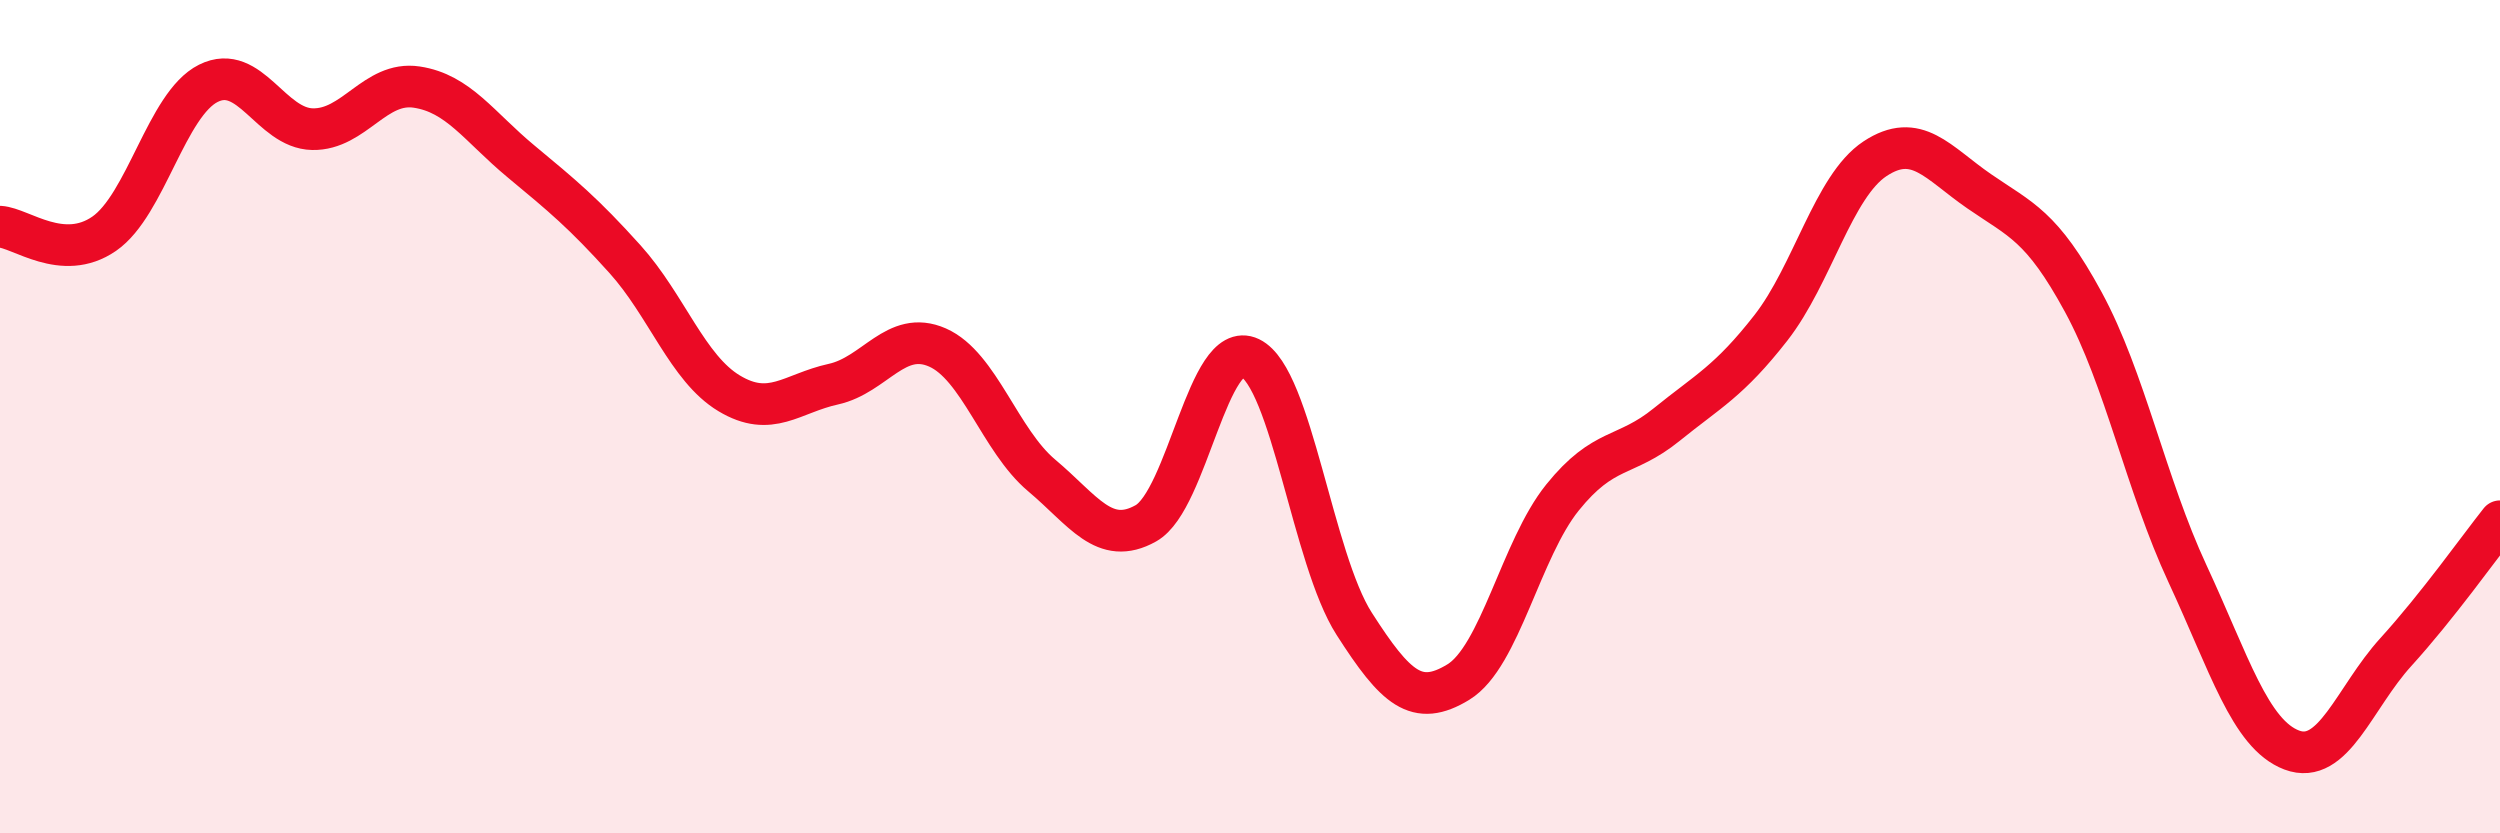
    <svg width="60" height="20" viewBox="0 0 60 20" xmlns="http://www.w3.org/2000/svg">
      <path
        d="M 0,5.44 C 0.5,5.47 1.5,6.3 2.5,5.61 C 3.5,4.92 4,2.5 5,2 C 6,1.5 6.5,3.08 7.5,3.1 C 8.5,3.12 9,1.94 10,2.09 C 11,2.24 11.5,3.04 12.5,3.87 C 13.5,4.7 14,5.11 15,6.22 C 16,7.33 16.5,8.84 17.5,9.44 C 18.5,10.04 19,9.44 20,9.22 C 21,9 21.5,7.9 22.5,8.34 C 23.5,8.78 24,10.57 25,11.41 C 26,12.25 26.5,13.12 27.5,12.56 C 28.5,12 29,8.11 30,8.59 C 31,9.07 31.5,13.41 32.5,14.97 C 33.5,16.53 34,16.98 35,16.37 C 36,15.76 36.5,13.18 37.5,11.94 C 38.5,10.7 39,11 40,10.19 C 41,9.38 41.5,9.15 42.5,7.87 C 43.5,6.59 44,4.47 45,3.81 C 46,3.15 46.5,3.9 47.5,4.59 C 48.5,5.28 49,5.41 50,7.25 C 51,9.09 51.5,11.62 52.5,13.77 C 53.5,15.92 54,17.62 55,18 C 56,18.38 56.5,16.75 57.5,15.65 C 58.5,14.55 59.5,13.14 60,12.51L60 20L0 20Z"
        fill="#EB0A25"
        opacity="0.1"
        stroke-linecap="round"
        stroke-linejoin="round"
      />
      <path
        d="M 0,5.44 C 0.5,5.47 1.5,6.3 2.5,5.61 C 3.5,4.92 4,2.5 5,2 C 6,1.5 6.5,3.08 7.5,3.1 C 8.5,3.12 9,1.94 10,2.09 C 11,2.24 11.5,3.04 12.5,3.87 C 13.5,4.7 14,5.11 15,6.22 C 16,7.33 16.5,8.84 17.5,9.44 C 18.5,10.04 19,9.44 20,9.22 C 21,9 21.5,7.9 22.5,8.34 C 23.5,8.78 24,10.57 25,11.41 C 26,12.25 26.5,13.12 27.5,12.56 C 28.5,12 29,8.11 30,8.59 C 31,9.07 31.5,13.41 32.5,14.97 C 33.5,16.53 34,16.98 35,16.37 C 36,15.76 36.5,13.18 37.5,11.94 C 38.5,10.7 39,11 40,10.19 C 41,9.38 41.5,9.15 42.5,7.87 C 43.5,6.59 44,4.47 45,3.81 C 46,3.15 46.5,3.9 47.5,4.59 C 48.5,5.28 49,5.41 50,7.25 C 51,9.09 51.5,11.62 52.5,13.77 C 53.5,15.92 54,17.62 55,18 C 56,18.38 56.5,16.75 57.5,15.65 C 58.5,14.55 59.5,13.14 60,12.51"
        stroke="#EB0A25"
        stroke-width="1"
        fill="none"
        stroke-linecap="round"
        stroke-linejoin="round"
      />
    </svg>
  
